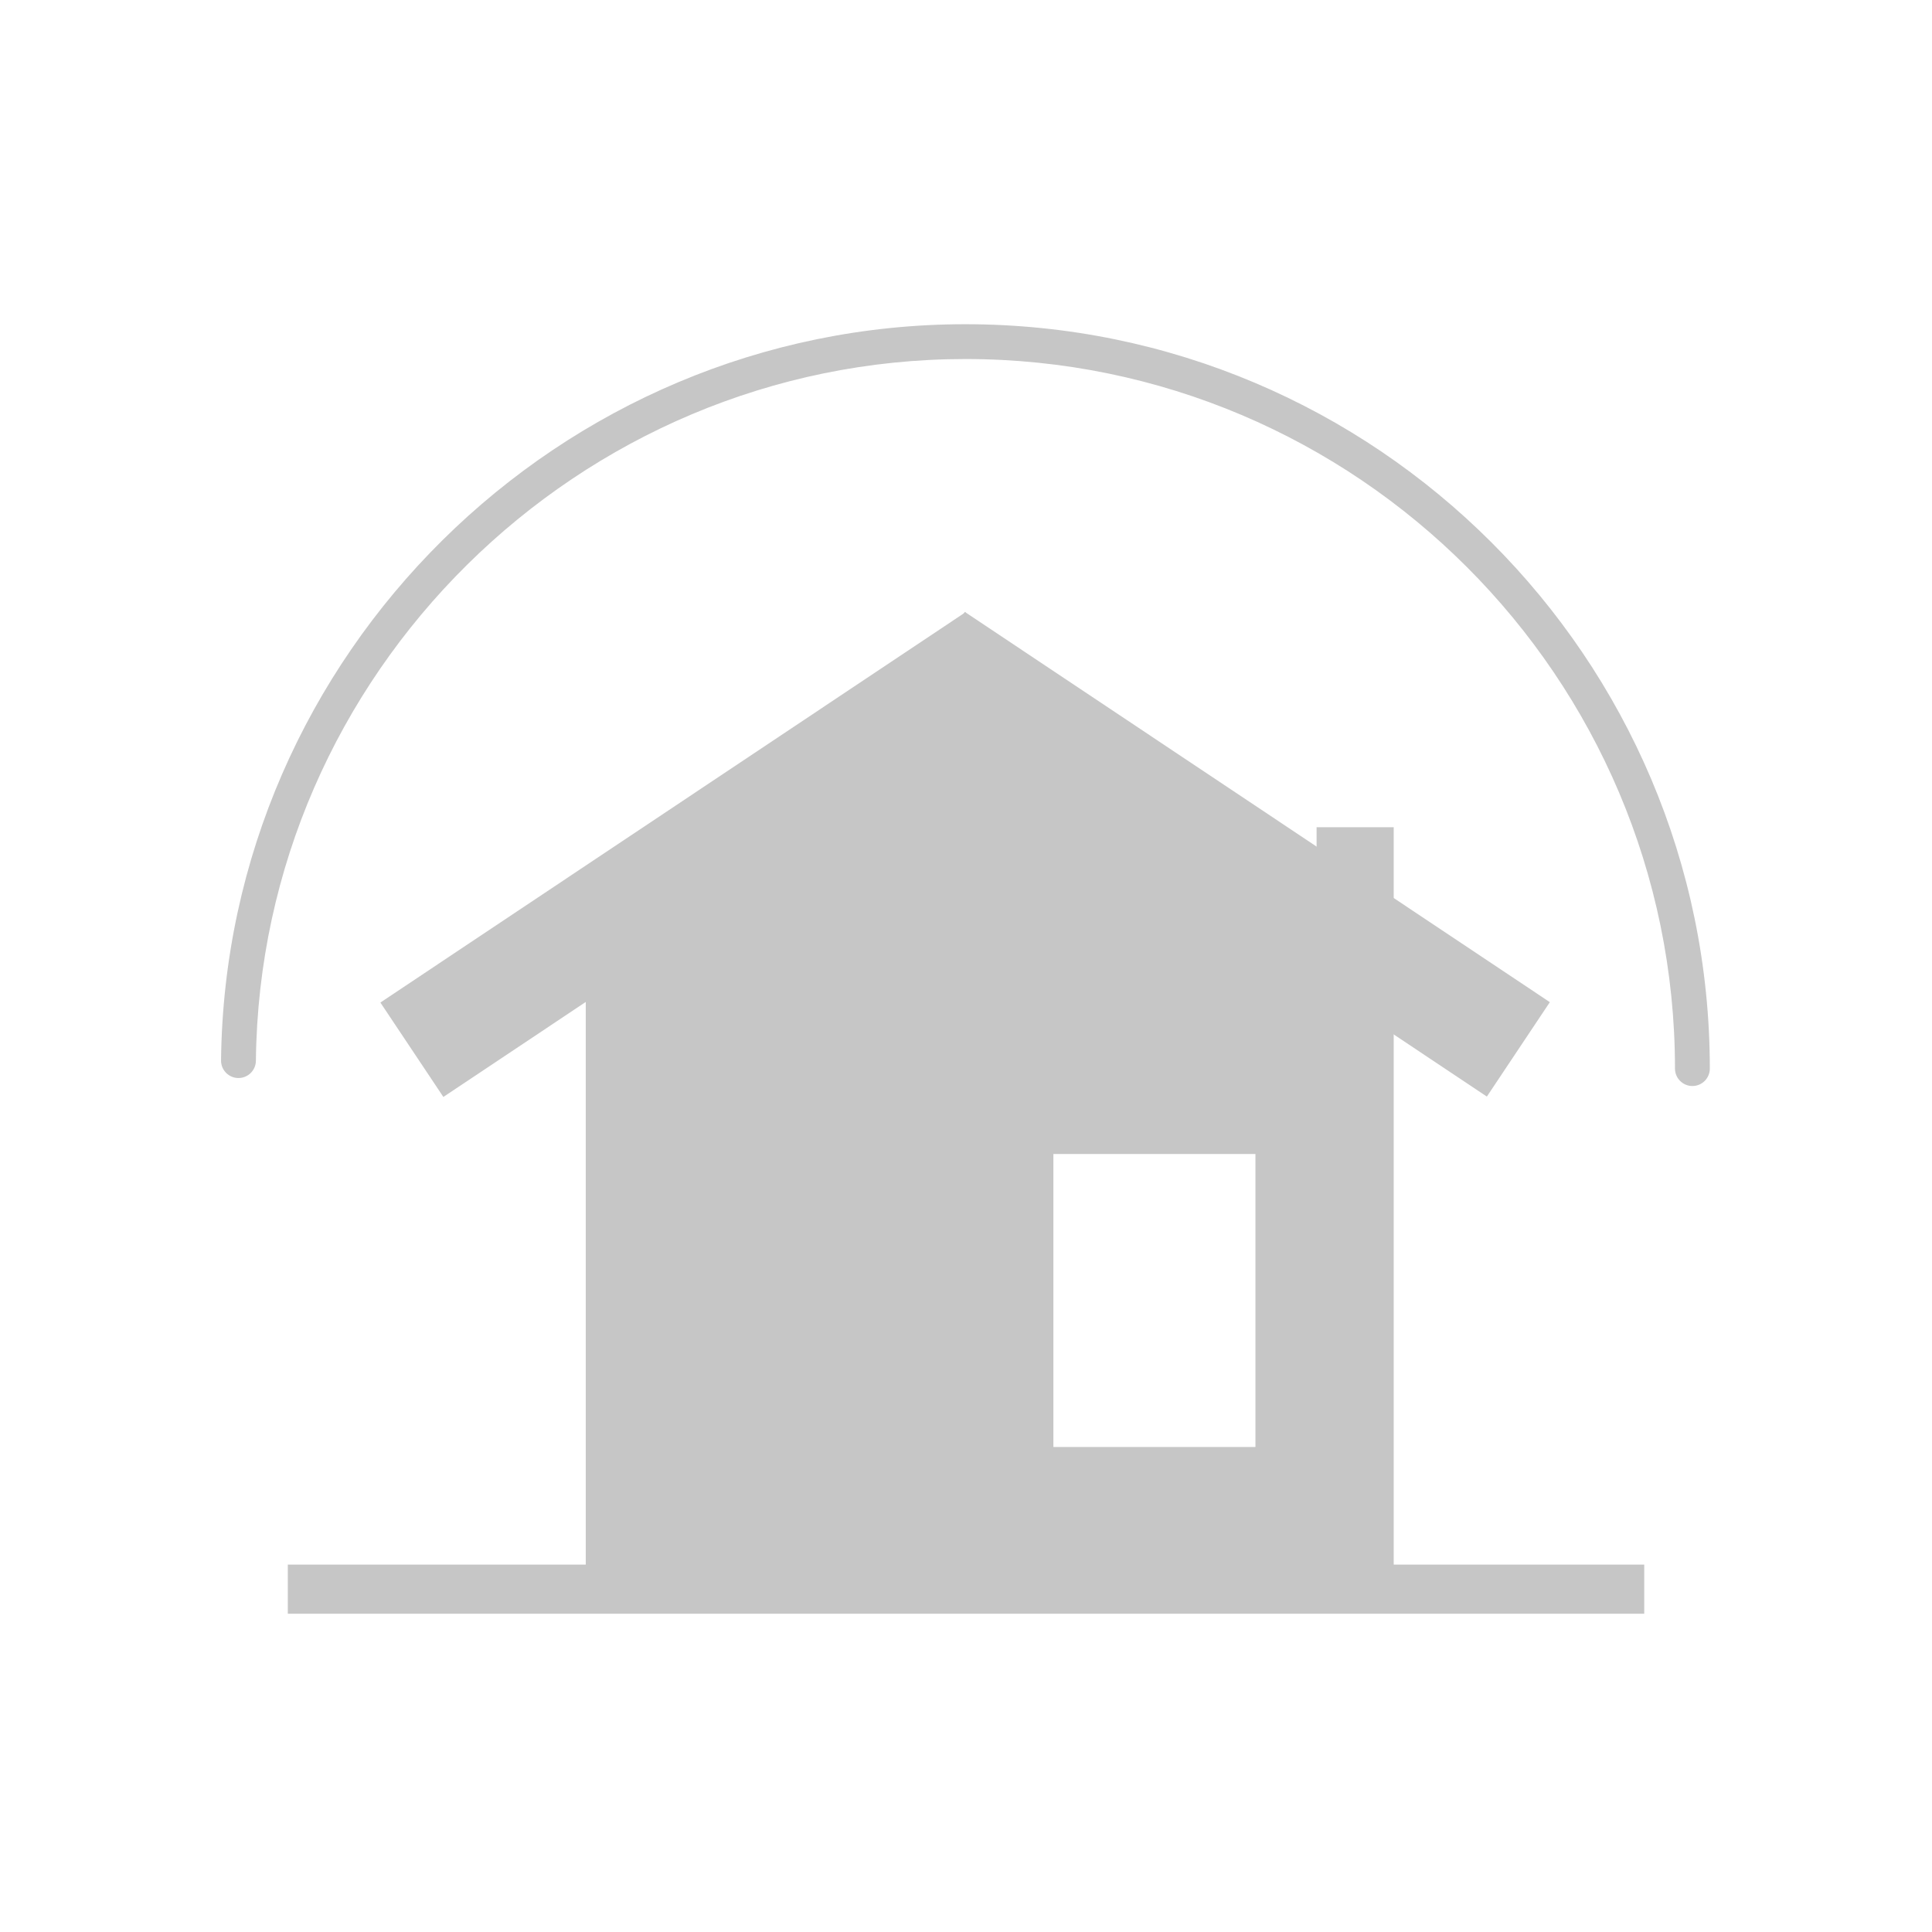 <?xml version="1.0" encoding="UTF-8"?>
<!-- Generator: Adobe Illustrator 28.1.0, SVG Export Plug-In . SVG Version: 6.00 Build 0)  -->
<svg xmlns="http://www.w3.org/2000/svg" xmlns:xlink="http://www.w3.org/1999/xlink" version="1.1" id="Ebene_1" x="0px" y="0px" viewBox="0 0 600 600" style="enable-background:new 0 0 600 600;" xml:space="preserve">
<style type="text/css">
	.st0{fill:#C6C6C6;}
</style>
<g>
	
		<rect x="109.56" y="247.67" transform="matrix(0.832 -0.555 0.555 0.832 -110.478 166.093)" class="st0" width="218.37" height="35.24"></rect>
	
		<rect x="271.67" y="247.67" transform="matrix(-0.832 -0.555 0.555 -0.832 550.332 697.39)" class="st0" width="218.37" height="35.24"></rect>
	<rect x="408.88" y="256.9" class="st0" width="23.95" height="229.28"></rect>
	<rect x="89.38" y="485.9" class="st0" width="421.25" height="15.26"></rect>
	<path class="st0" d="M525.59,337.27c-2.98,0-5.41-2.42-5.41-5.41c0-121.51-98.85-220.36-220.36-220.36   c-120.21,0-219.05,97.77-220.35,217.94c-0.03,2.97-2.45,5.35-5.41,5.35c-0.02,0-0.04,0-0.06,0c-2.98-0.03-5.38-2.48-5.35-5.46   c1.36-126.07,105.05-228.64,231.16-228.64C427.3,100.69,531,204.39,531,331.86C531,334.85,528.58,337.27,525.59,337.27z"></path>
	<path class="st0" d="M302.14,209.09l-120.23,83.59v200.86h238.94V292.68L302.14,209.09z M389.89,449.38h-62.75v-90.99h62.75V449.38   z"></path>
</g>
</svg>
